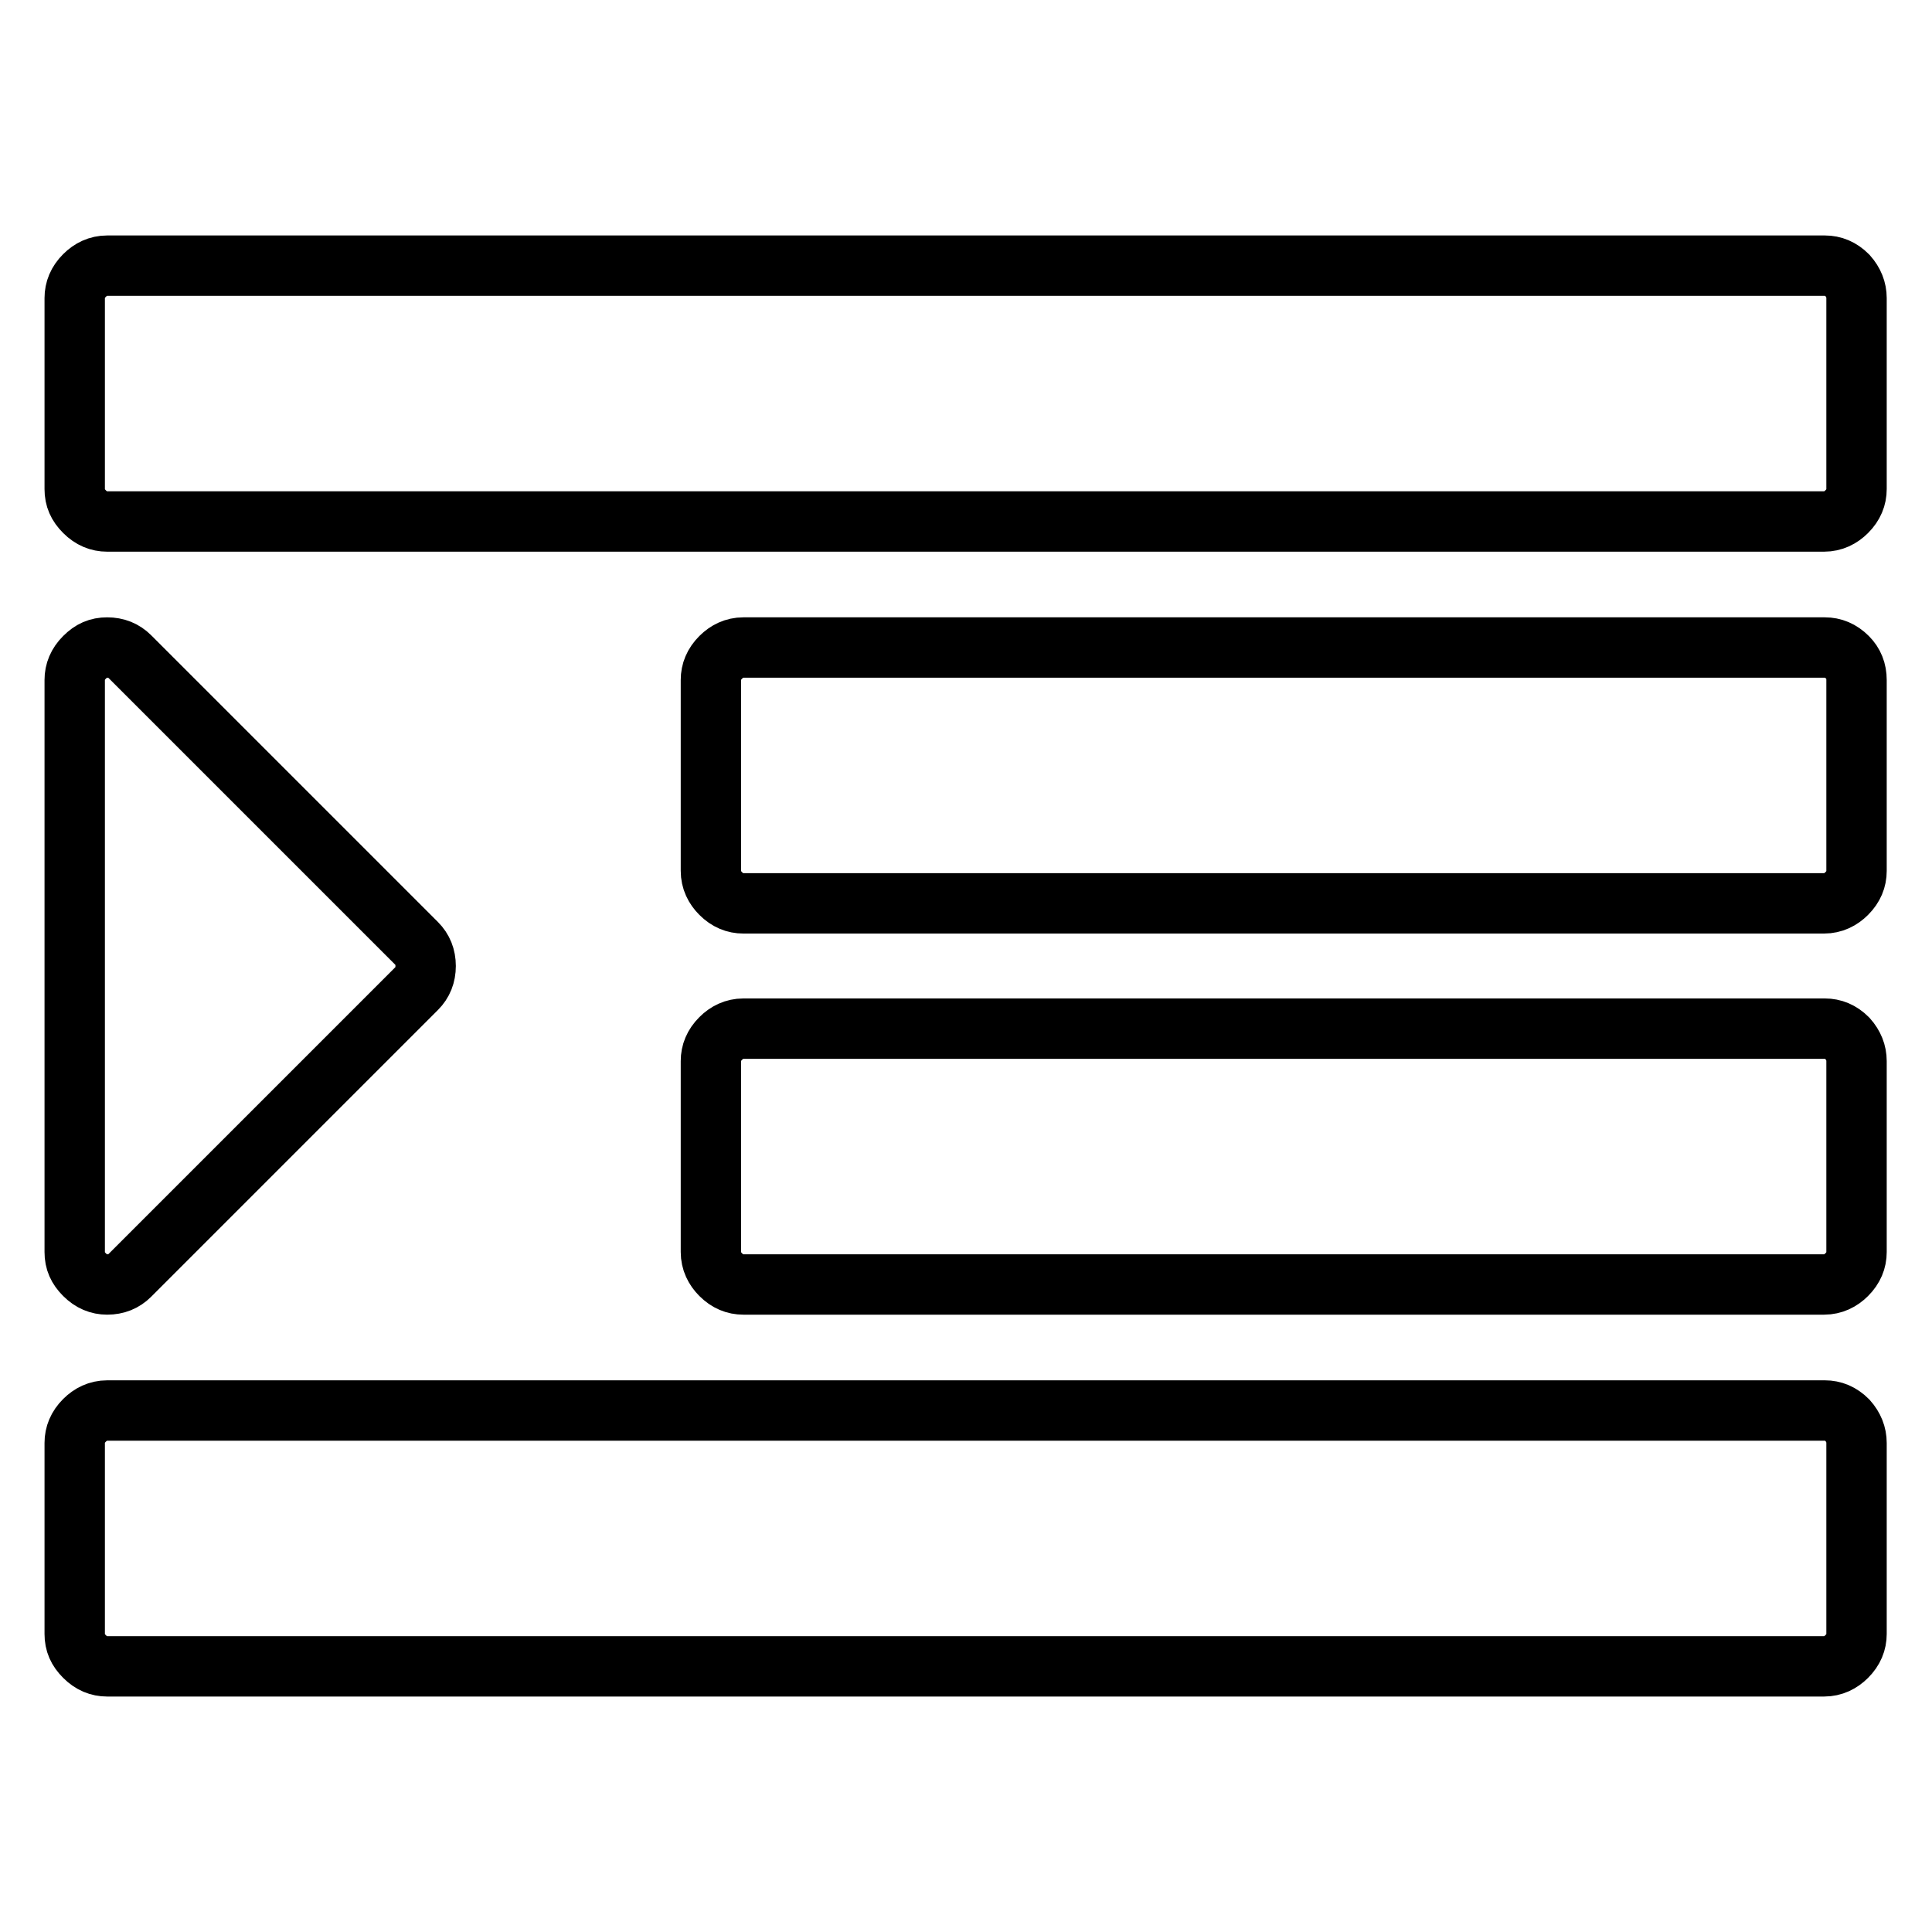 <?xml version="1.0" encoding="utf-8"?>
<!-- Svg Vector Icons : http://www.onlinewebfonts.com/icon -->
<!DOCTYPE svg PUBLIC "-//W3C//DTD SVG 1.1//EN" "http://www.w3.org/Graphics/SVG/1.1/DTD/svg11.dtd">
<svg version="1.1" xmlns="http://www.w3.org/2000/svg" xmlns:xlink="http://www.w3.org/1999/xlink" x="0px" y="0px" viewBox="0 0 256 256" enable-background="new 0 0 256 256" xml:space="preserve">
<g> <path stroke-width="8" fill-opacity="0" stroke="#000000"  d="M56.4,128c0,1.2-0.4,2.2-1.2,3L17.2,169c-0.8,0.8-1.8,1.2-3,1.2c-1.1,0-2.1-0.4-3-1.3s-1.3-1.8-1.3-3V90.1 c0-1.1,0.4-2.1,1.3-3s1.8-1.3,3-1.3c1.2,0,2.2,0.4,3,1.2L55.2,125C56,125.8,56.4,126.8,56.4,128z M246,191.2v25.3 c0,1.1-0.4,2.1-1.3,3c-0.8,0.8-1.8,1.3-3,1.3H14.2c-1.1,0-2.1-0.4-3-1.3s-1.3-1.8-1.3-3v-25.3c0-1.1,0.4-2.1,1.3-3 c0.8-0.8,1.8-1.3,3-1.3h227.6c1.1,0,2.1,0.4,3,1.3C245.6,189.1,246,190.1,246,191.2z M246,140.6v25.3c0,1.1-0.4,2.1-1.3,3 c-0.8,0.8-1.8,1.3-3,1.3H98.5c-1.1,0-2.1-0.4-3-1.3c-0.8-0.8-1.3-1.8-1.3-3v-25.3c0-1.1,0.4-2.1,1.3-3c0.8-0.8,1.8-1.3,3-1.3h143.3 c1.1,0,2.1,0.4,3,1.3C245.6,138.5,246,139.5,246,140.6z M246,90.1v25.3c0,1.1-0.4,2.1-1.3,3c-0.8,0.8-1.8,1.3-3,1.3H98.5 c-1.1,0-2.1-0.4-3-1.3c-0.8-0.8-1.3-1.8-1.3-3V90.1c0-1.1,0.4-2.1,1.3-3c0.8-0.8,1.8-1.3,3-1.3h143.3c1.1,0,2.1,0.4,3,1.3 C245.6,87.9,246,88.9,246,90.1z M246,39.5v25.3c0,1.1-0.4,2.1-1.3,3c-0.8,0.8-1.8,1.3-3,1.3H14.2c-1.1,0-2.1-0.4-3-1.3 s-1.3-1.8-1.3-3V39.5c0-1.1,0.4-2.1,1.3-3c0.8-0.8,1.8-1.3,3-1.3h227.6c1.1,0,2.1,0.4,3,1.3C245.6,37.4,246,38.4,246,39.5z"/></g>
</svg>